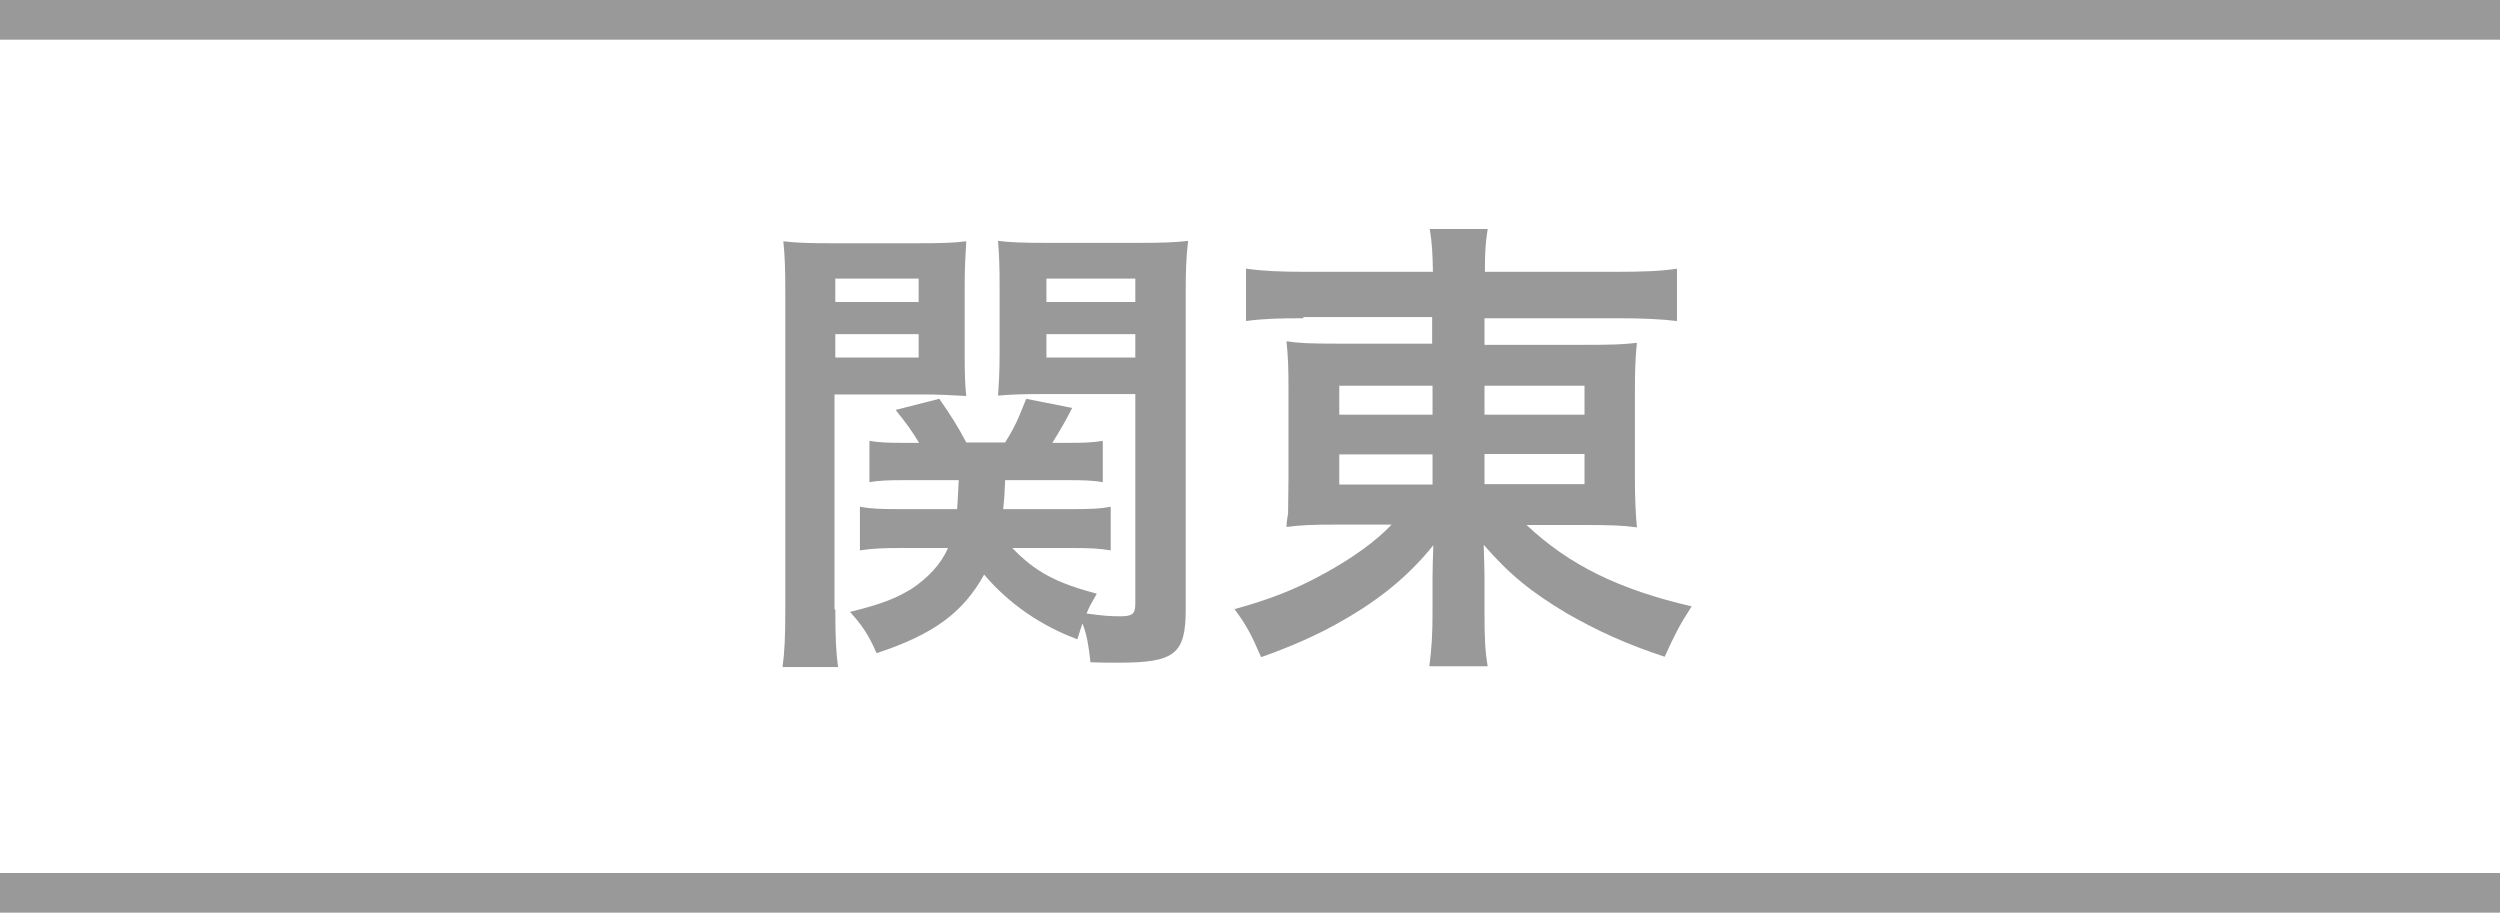 <?xml version="1.0" encoding="UTF-8"?><svg id="_レイヤー_1" xmlns="http://www.w3.org/2000/svg" viewBox="0 0 63 23"><defs><style>.cls-1{fill:#fff;}.cls-2{fill:#999;}</style></defs><rect class="cls-1" x="0" width="63" height="23"/><rect class="cls-2" x="0" y="22" width="63" height="1"/><rect class="cls-2" x="0" width="63" height="1"/><g><path class="cls-2" d="M21.05,15.36c0,.71,.02,1.1,.07,1.45h-1.4c.05-.36,.07-.74,.07-1.49V7.42c0-.62-.01-.96-.05-1.34,.34,.04,.64,.05,1.22,.05h2.17c.62,0,.9-.01,1.22-.05-.02,.34-.04,.65-.04,1.12v1.7c0,.54,.01,.82,.04,1.08-.32-.02-.67-.04-1.12-.04h-2.2v5.42Zm0-7.75h2.1v-.59h-2.1v.59Zm0,1.4h2.1v-.59h-2.1v.59Zm4.46,4.8c.58,.6,1.1,.88,2.13,1.15-.13,.23-.17,.29-.26,.5,.43,.06,.6,.07,.86,.07,.3,0,.37-.06,.37-.32v-5.28h-2.36c-.42,0-.79,.01-1.1,.04,.02-.3,.04-.55,.04-1.08v-1.7c0-.46-.01-.77-.04-1.12,.33,.04,.61,.05,1.22,.05h2.33c.59,0,.9-.01,1.24-.05-.05,.43-.06,.76-.06,1.33v7.96c0,1.13-.28,1.34-1.7,1.34-.24,0-.38,0-.7-.01-.05-.43-.08-.65-.2-.98-.06,.16-.07,.22-.13,.4-.92-.34-1.73-.9-2.35-1.63-.53,.96-1.28,1.51-2.71,1.98-.2-.46-.37-.71-.67-1.04,.82-.2,1.17-.35,1.55-.58,.42-.28,.74-.62,.92-1.03h-1.18c-.42,0-.73,.01-1.04,.06v-1.1c.26,.05,.52,.06,.96,.06h1.49c.02-.26,.02-.37,.04-.73h-1.39c-.38,0-.62,.01-.86,.05v-1.04c.25,.04,.44,.05,.84,.05h.41c-.18-.3-.28-.44-.59-.83l1.1-.28c.3,.43,.47,.7,.68,1.1h.98c.23-.37,.31-.54,.53-1.1l1.16,.23c-.18,.35-.28,.52-.5,.88h.41c.4,0,.61-.01,.86-.05v1.04c-.22-.04-.48-.05-.85-.05h-1.61c-.01,.26-.02,.48-.05,.73h1.75c.46,0,.7-.01,.96-.06v1.1c-.29-.05-.54-.06-.97-.06h-1.5Zm.86-6.2h2.24v-.59h-2.24v.59Zm0,1.4h2.24v-.59h-2.24v.59Z"/><path class="cls-2" d="M32.85,8.02c-.61,0-1.01,.01-1.45,.07v-1.32c.42,.06,.86,.08,1.54,.08h3.17c-.01-.49-.02-.7-.08-1.08h1.46c-.06,.37-.07,.62-.07,1.08h3.27c.74,0,1.2-.02,1.57-.08v1.32c-.4-.05-.9-.07-1.49-.07h-3.36v.67h2.51c.73,0,.96-.01,1.33-.05-.04,.36-.05,.76-.05,1.21v2.22q0,.67,.05,1.22c-.35-.05-.68-.06-1.34-.06h-1.44c1.07,1.01,2.34,1.63,4.16,2.05-.31,.48-.42,.7-.68,1.27-.97-.32-1.69-.65-2.46-1.09-.89-.53-1.45-.98-2.1-1.73,.01,.4,.02,.62,.02,.83v.86c0,.61,.01,.96,.08,1.37h-1.47c.06-.47,.08-.82,.08-1.37v-.86c0-.14,.01-.59,.02-.82-.61,.76-1.34,1.36-2.29,1.9-.58,.34-1.33,.67-2.05,.92-.26-.6-.37-.8-.67-1.21,.9-.25,1.52-.49,2.25-.89,.73-.4,1.31-.82,1.71-1.24h-1.29c-.74,0-.98,.01-1.36,.06q0-.12,.04-.35s0-.05,.01-.88v-2.21c0-.62-.01-.82-.05-1.24,.32,.05,.61,.06,1.31,.06h2.36v-.67h-3.25Zm.9,1.7v.73h2.35v-.73h-2.35Zm0,1.73v.76h2.35v-.76h-2.35Zm3.66-1h2.52v-.73h-2.52v.73Zm0,1.75h2.52v-.76h-2.52v.76Z"/></g></svg>